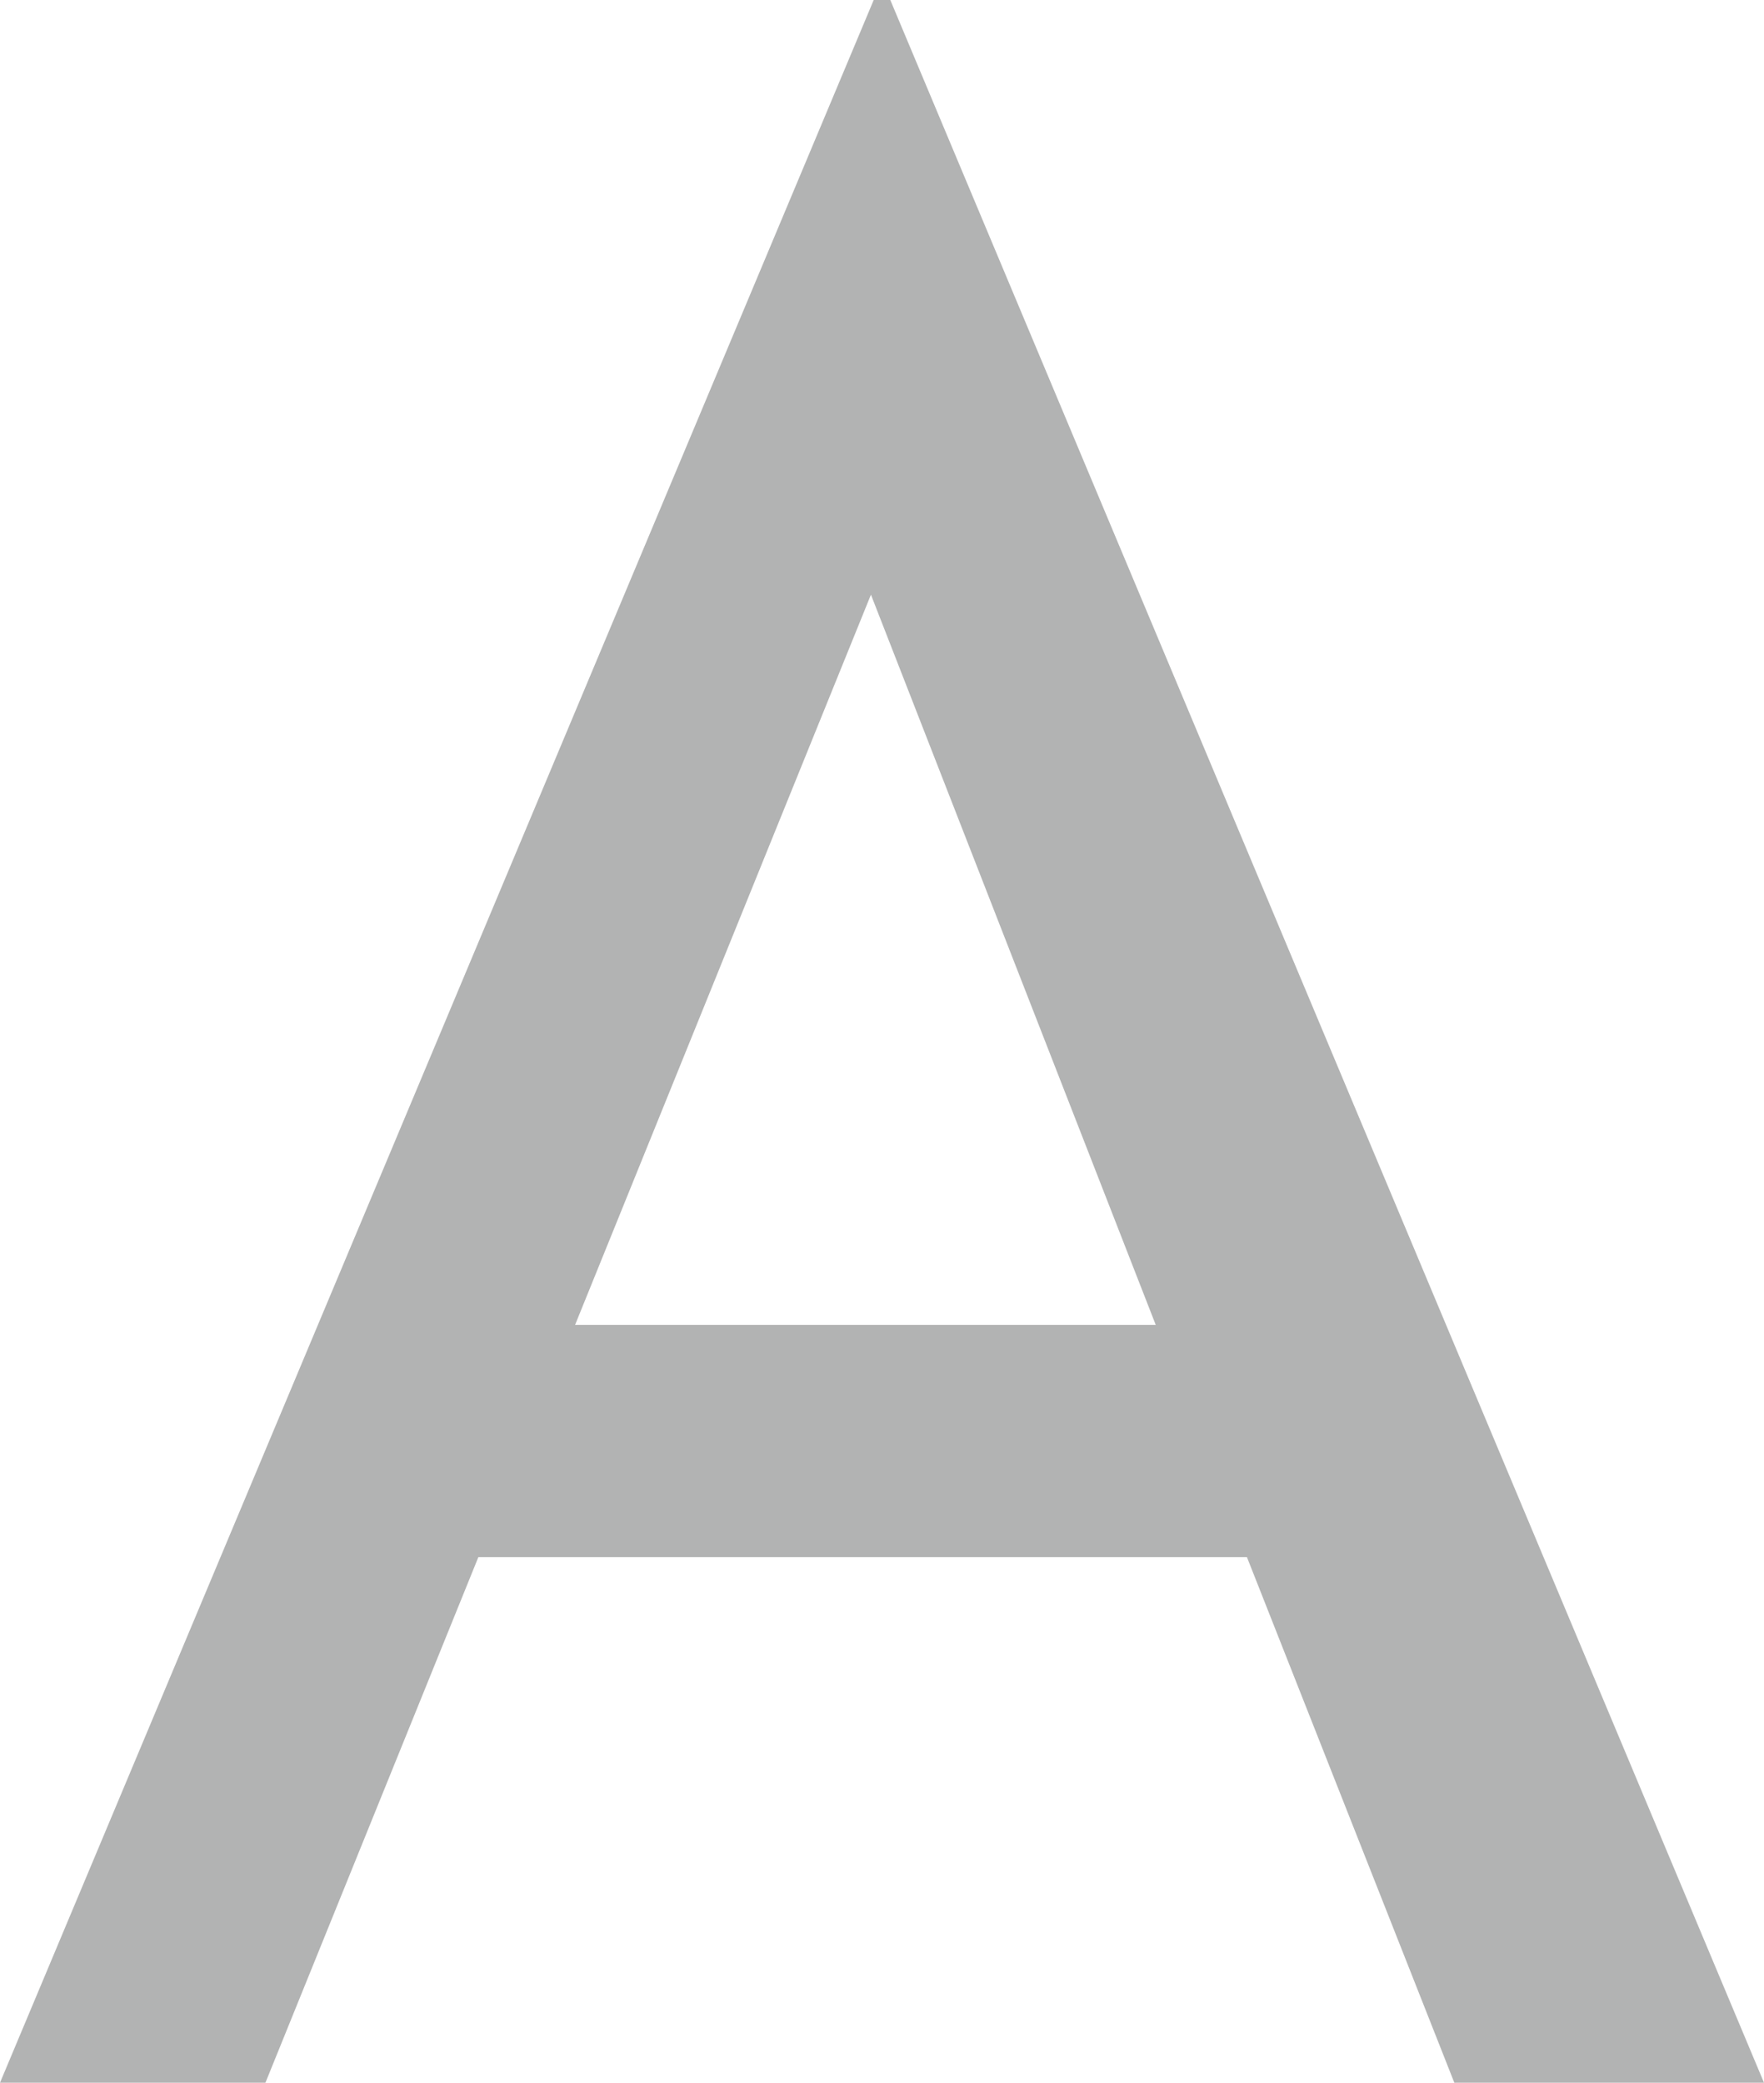 <?xml version="1.0" encoding="UTF-8"?> <svg xmlns="http://www.w3.org/2000/svg" xmlns:xlink="http://www.w3.org/1999/xlink" xmlns:xodm="http://www.corel.com/coreldraw/odm/2003" xml:space="preserve" width="724.746mm" height="855.377mm" version="1.1" style="shape-rendering:geometricPrecision; text-rendering:geometricPrecision; image-rendering:optimizeQuality; fill-rule:evenodd; clip-rule:evenodd" viewBox="0 0 41469.44 48944.01"> <defs> <style type="text/css"> .fil0 {fill:#B2B3B3;fill-rule:nonzero} </style> </defs> <g id="Bg">  <path class="fil0" d="M27169.58 31134.23l-6694.84 -17159.39 -6954.99 17159.39 13649.83 0zm2145.01 5460.01l-18069.57 0 -5004.91 12349.78 -6240.11 0 20539.6 -48944.01 390.24 0 20539.6 48944.01 -7280 0 -4874.84 -12349.78z"></path> </g> </svg> 